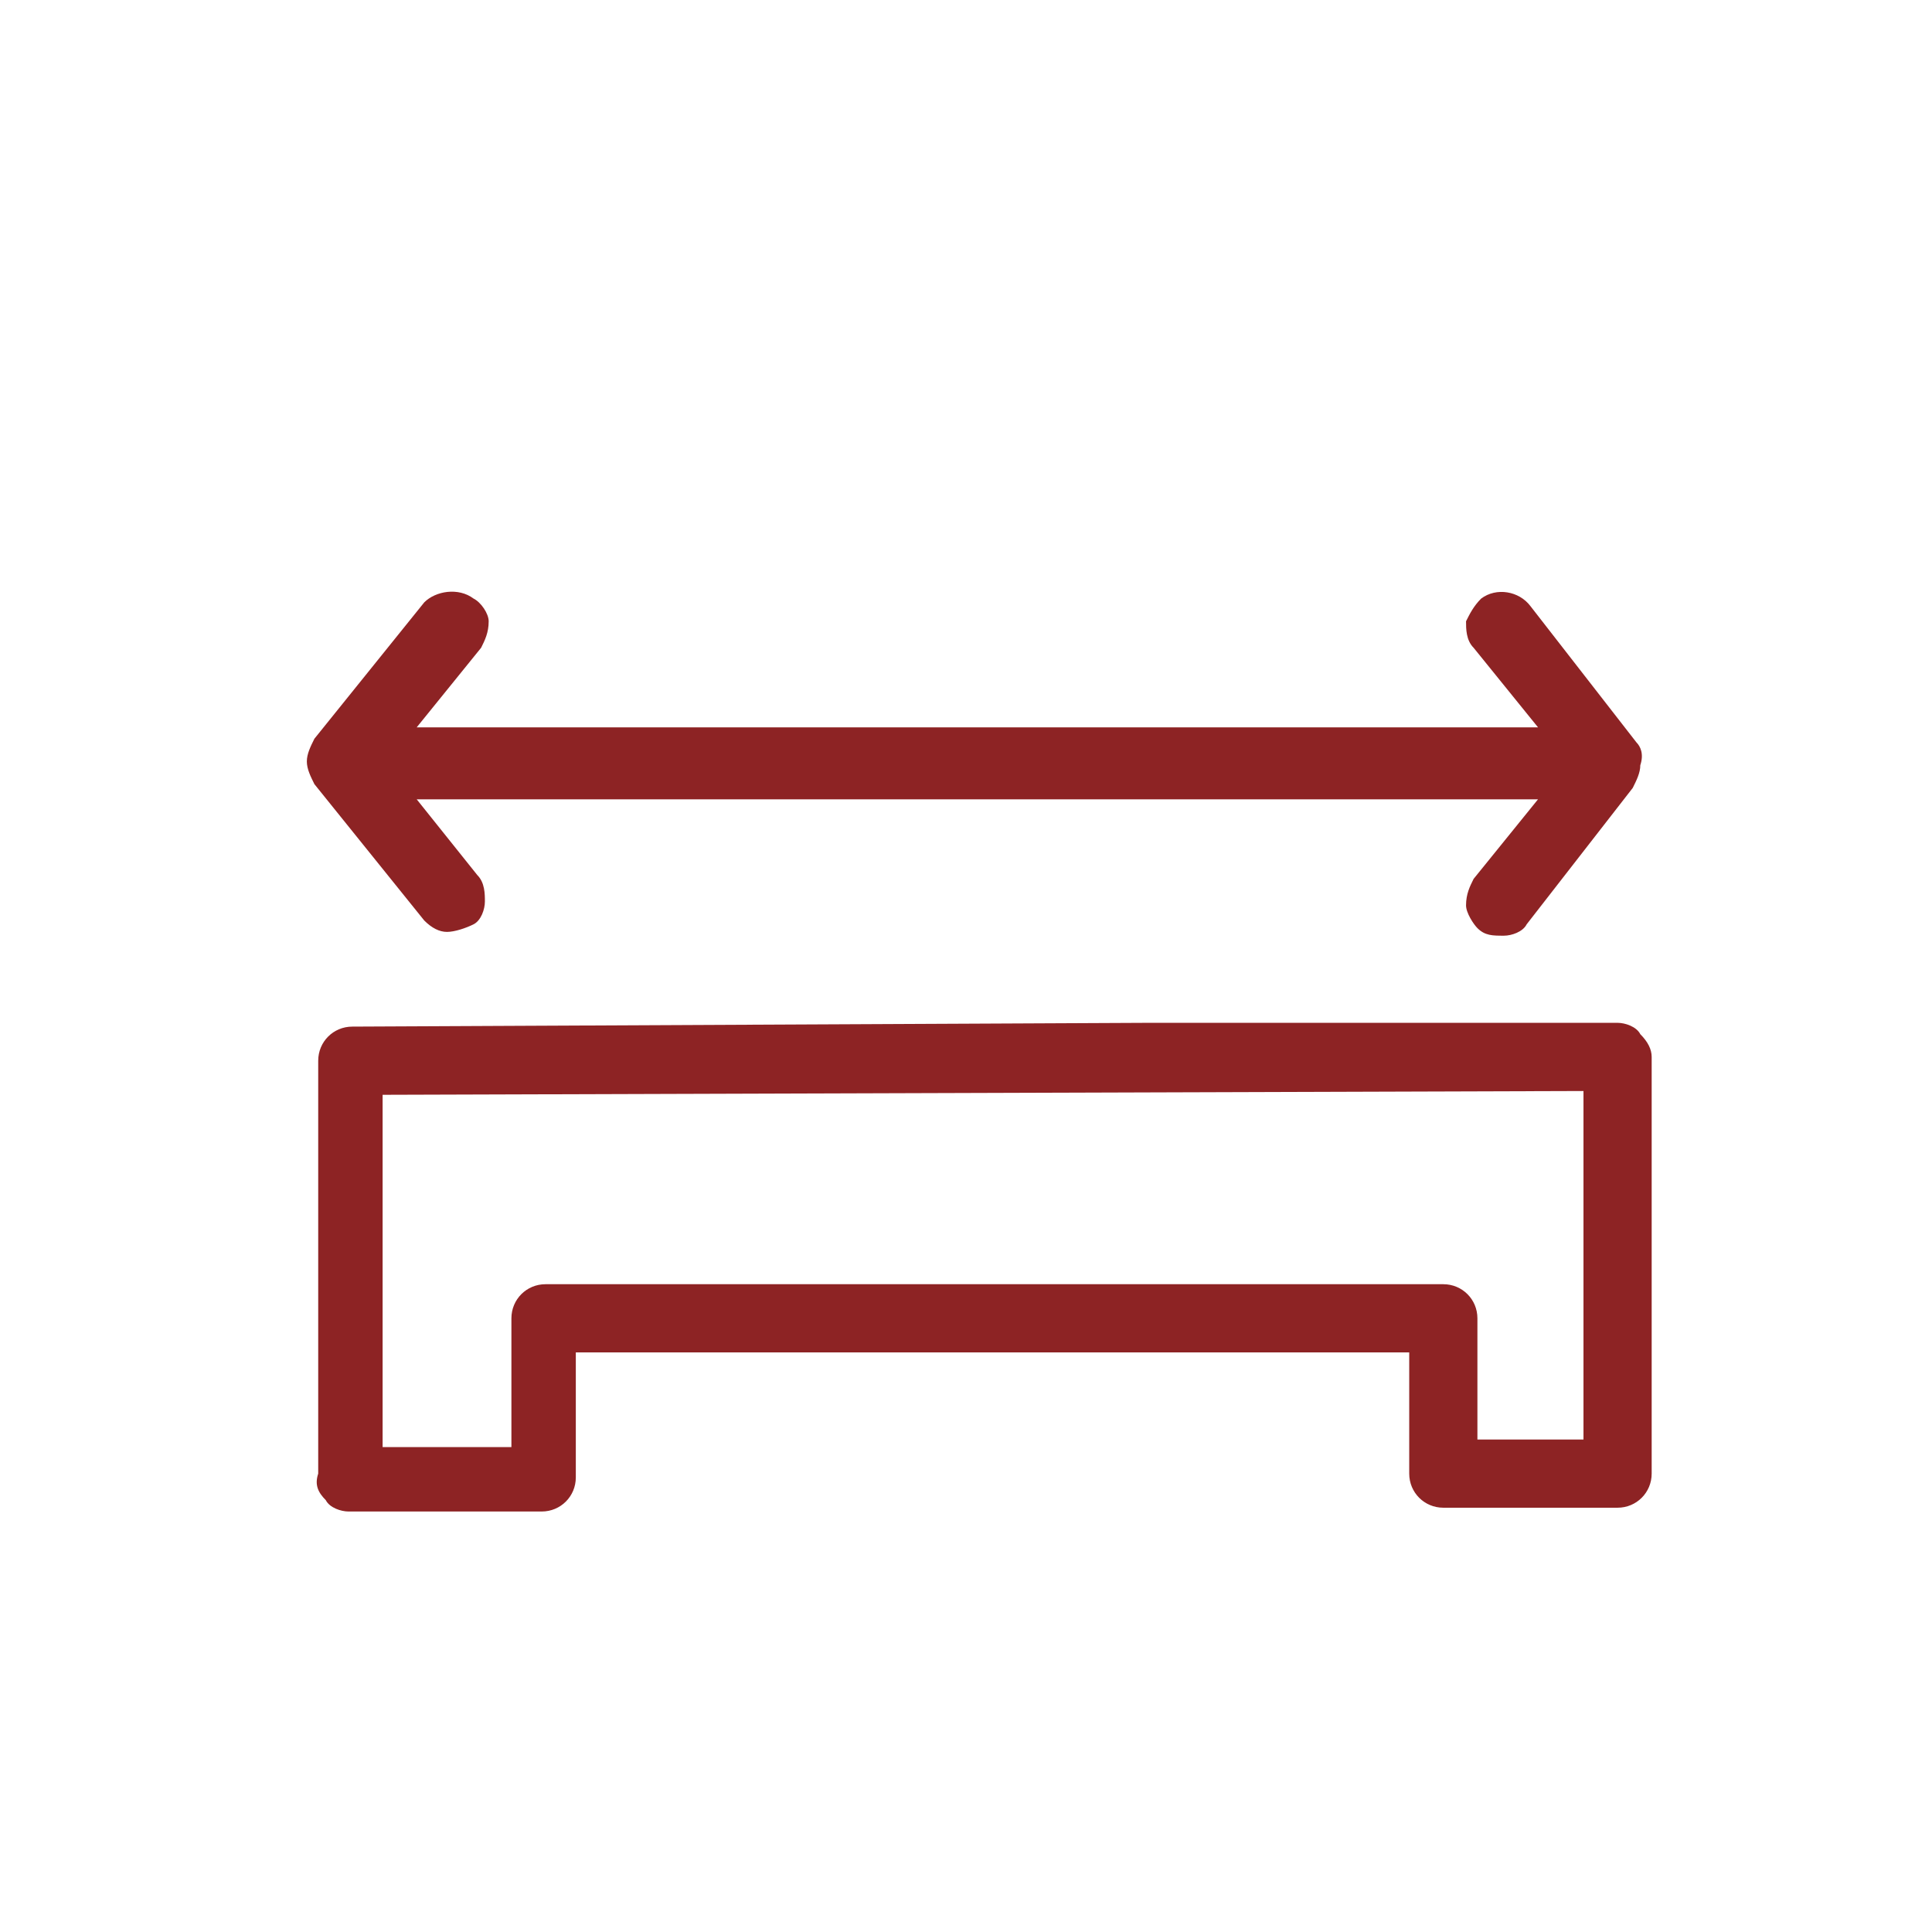 <?xml version="1.0" encoding="UTF-8"?>
<svg xmlns="http://www.w3.org/2000/svg" xmlns:xlink="http://www.w3.org/1999/xlink" version="1.1" id="Слой_1" x="0px" y="0px" width="51px" height="51px" viewBox="0 0 51 51" style="enable-background:new 0 0 51 51;" xml:space="preserve">
<style type="text/css">
	.st0{fill:#8D2324;}
</style>
<path class="st0" d="M43.2,19.6L40.4,16c-0.3-0.4-0.9-0.5-1.3-0.2c-0.2,0.2-0.3,0.4-0.4,0.6c0,0.2,0,0.5,0.2,0.7l1.7,2.1H11l1.7-2.1  c0.1-0.2,0.2-0.4,0.2-0.7c0-0.2-0.2-0.5-0.4-0.6c-0.4-0.3-1-0.2-1.3,0.1l-2.9,3.6c-0.1,0.2-0.2,0.4-0.2,0.6s0.1,0.4,0.2,0.6l2.9,3.6  c0.2,0.2,0.4,0.3,0.6,0.3c0.2,0,0.5-0.1,0.7-0.2s0.3-0.4,0.3-0.6s0-0.5-0.2-0.7l-1.6-2h29.6l-1.7,2.1c-0.1,0.2-0.2,0.4-0.2,0.7  c0,0.2,0.2,0.5,0.3,0.6c0.2,0.2,0.4,0.2,0.7,0.2c0.2,0,0.5-0.1,0.6-0.3l2.8-3.6c0.1-0.2,0.2-0.4,0.2-0.6  C43.4,19.9,43.3,19.7,43.2,19.6z"></path>
<path class="st0" d="M9.2,39.9c-0.2,0-0.5-0.1-0.6-0.3c-0.2-0.2-0.3-0.4-0.2-0.7V28c0-0.5,0.4-0.9,0.9-0.9l21-0.1l0,0h12.4l0,0  c0.2,0,0.5,0.1,0.6,0.3c0.2,0.2,0.3,0.4,0.3,0.6v11c0,0.5-0.4,0.9-0.9,0.9l0,0h-4.6l0,0c-0.5,0-0.9-0.4-0.9-0.9l0,0v-3.2h-22V39  c0,0.5-0.4,0.9-0.9,0.9H9.2L9.2,39.9z M10.1,28.9v9.3h3.4v-3.4c0-0.5,0.4-0.9,0.9-0.9l0,0h23.7c0.5,0,0.9,0.4,0.9,0.9l0,0V38h2.8  v-9.2L10.1,28.9z"></path>
</svg>
